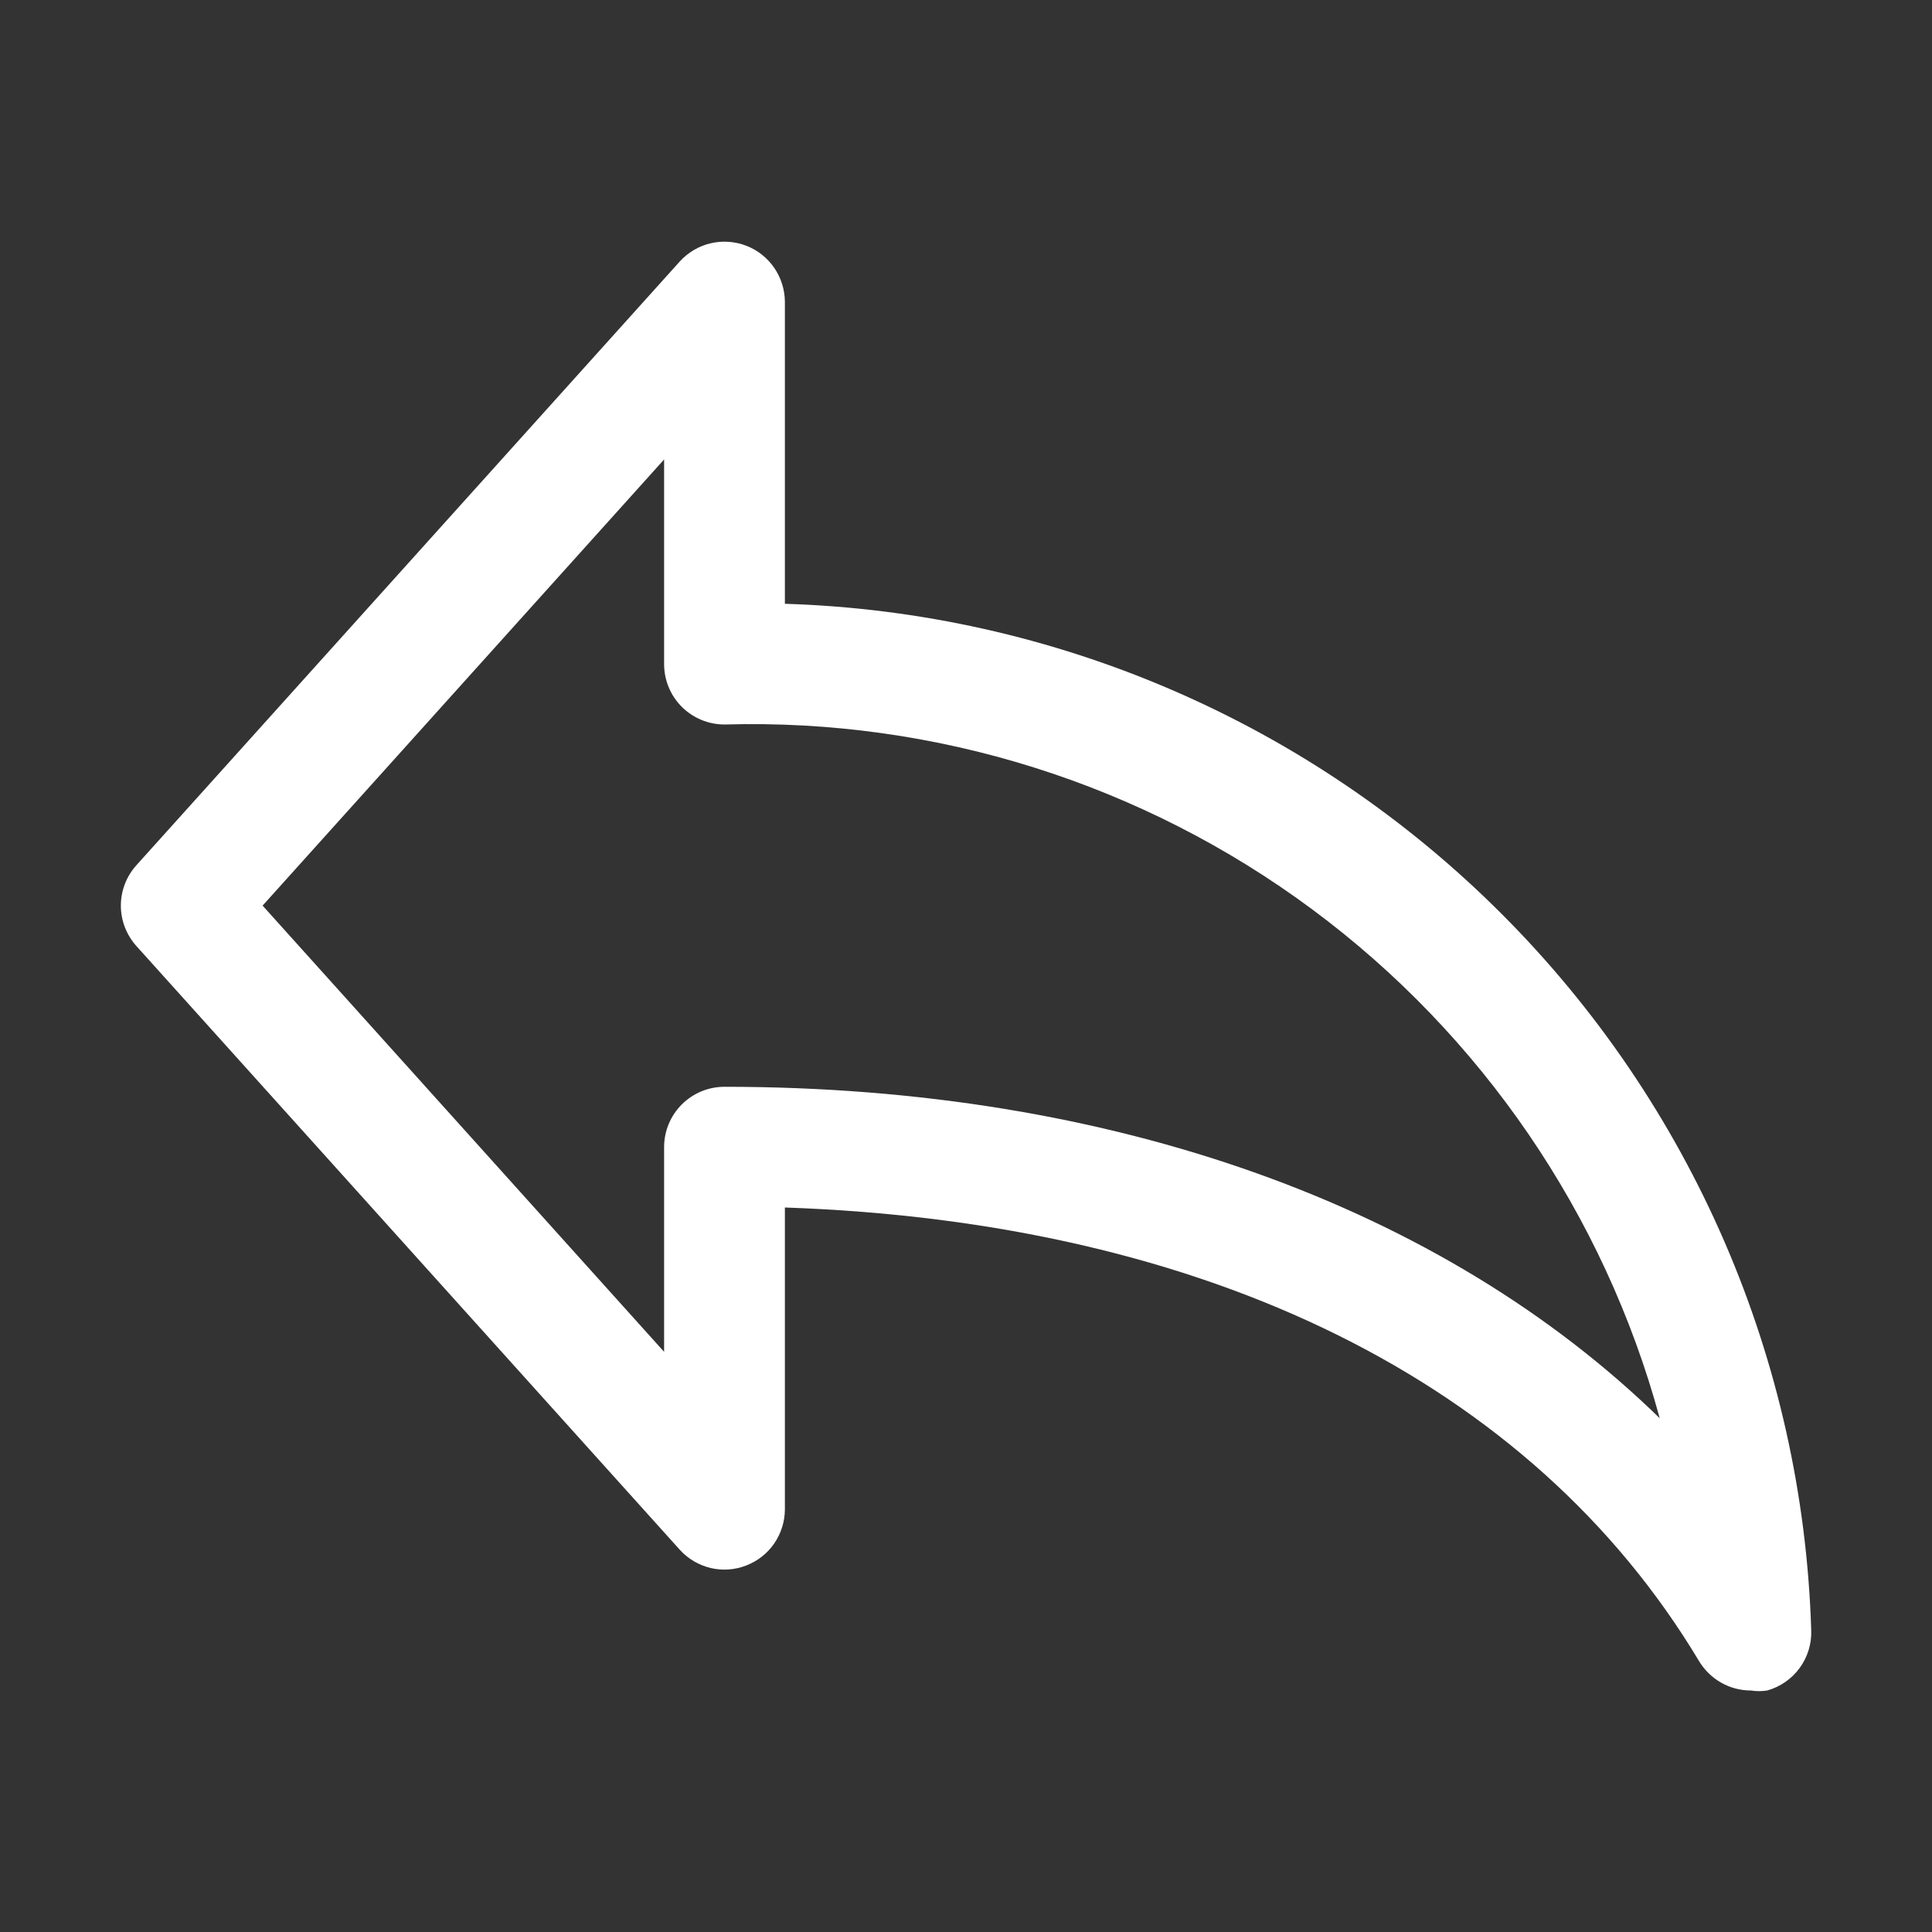 <?xml version="1.0" encoding="UTF-8"?> <svg xmlns="http://www.w3.org/2000/svg" width="27" height="27" viewBox="0 0 27 27" fill="none"><rect x="0" y="0" width="27" height="27" fill="#333333" stroke="none"/><path d="M24.469 23.625C24.322 23.625 24.178 23.587 24.051 23.514C23.924 23.442 23.818 23.337 23.743 23.212C21.406 19.314 16.875 17.078 10.969 16.875V21.094C10.968 21.264 10.916 21.43 10.82 21.57C10.724 21.71 10.587 21.817 10.429 21.878C10.27 21.94 10.096 21.952 9.931 21.913C9.765 21.873 9.615 21.785 9.501 21.659L1.907 13.222C1.767 13.066 1.689 12.865 1.689 12.656C1.689 12.447 1.767 12.246 1.907 12.091L9.501 3.653C9.615 3.528 9.765 3.439 9.931 3.4C10.096 3.361 10.27 3.373 10.429 3.434C10.587 3.495 10.724 3.603 10.82 3.743C10.916 3.883 10.968 4.049 10.969 4.219V8.438C14.736 8.554 18.317 10.102 20.982 12.768C23.648 15.433 25.196 19.014 25.312 22.781C25.32 22.971 25.262 23.157 25.151 23.31C25.039 23.463 24.879 23.574 24.697 23.625C24.621 23.637 24.544 23.637 24.469 23.625ZM10.125 15.188C15.576 15.188 20.174 16.875 23.195 19.82C22.42 16.972 20.709 14.467 18.339 12.709C15.968 10.95 13.075 10.04 10.125 10.125C9.901 10.125 9.687 10.036 9.528 9.878C9.37 9.72 9.281 9.505 9.281 9.281V6.421L3.67 12.656L9.281 18.892V16.031C9.281 15.807 9.37 15.593 9.528 15.435C9.687 15.276 9.901 15.188 10.125 15.188Z" fill="white"></path></svg> 